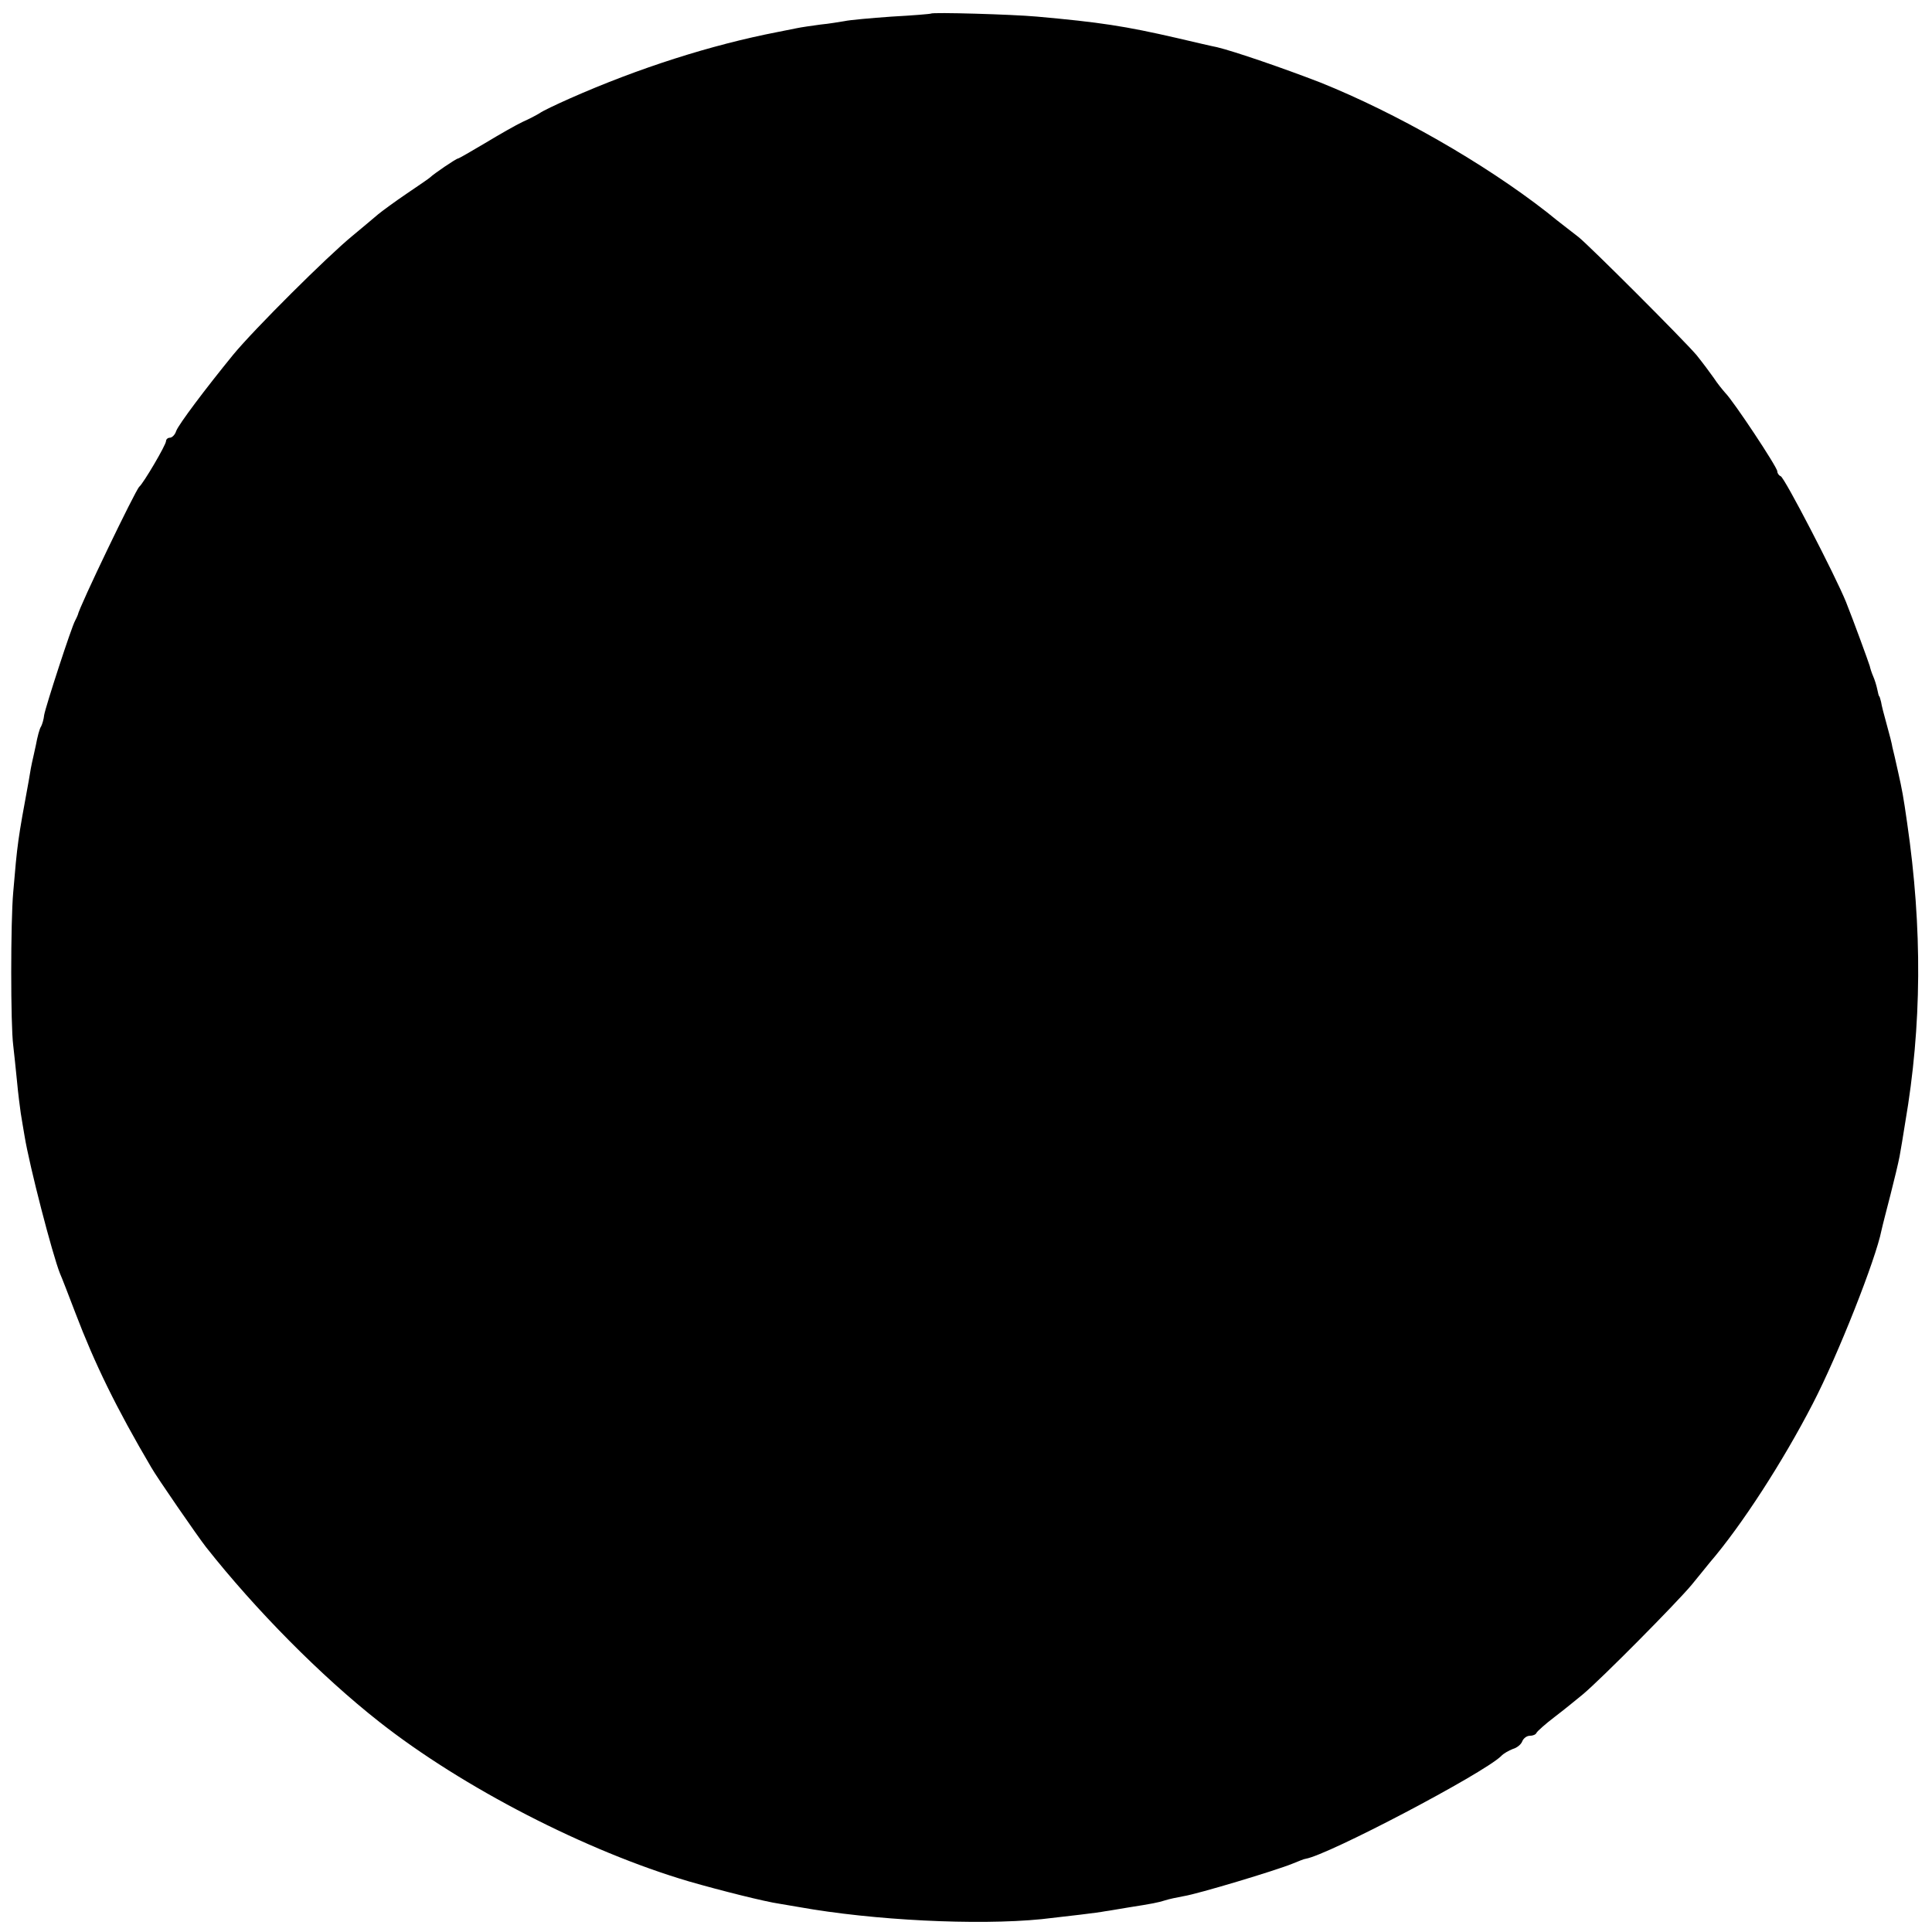 <?xml version="1.0" standalone="no"?>
<!DOCTYPE svg PUBLIC "-//W3C//DTD SVG 20010904//EN"
 "http://www.w3.org/TR/2001/REC-SVG-20010904/DTD/svg10.dtd">
<svg version="1.0" xmlns="http://www.w3.org/2000/svg"
 width="512pt" height="512pt" viewBox="0 0 512 512"
 preserveAspectRatio="xMidYMid meet">
<g transform="translate(0,512) scale(0.1,-0.1)"
fill="#000000" stroke="none">
<path d="M2467 5084 c-1 -1 -48 -5 -104 -8 -56 -4 -112 -9 -125 -12 -13 -2
-41 -7 -63 -9 -22 -3 -51 -7 -65 -10 -14 -3 -36 -7 -50 -10 -175 -34 -367 -95
-550 -176 -36 -16 -72 -33 -80 -39 -8 -5 -29 -16 -45 -23 -17 -8 -61 -33 -99
-56 -37 -22 -70 -41 -72 -41 -5 0 -65 -41 -74 -50 -3 -3 -31 -22 -62 -43 -31
-21 -65 -46 -76 -55 -11 -9 -41 -35 -68 -57 -66 -54 -260 -247 -316 -315 -75
-92 -144 -184 -151 -202 -3 -10 -11 -18 -17 -18 -5 0 -10 -4 -10 -9 0 -10 -60
-112 -71 -121 -10 -9 -159 -318 -163 -340 -1 -3 -4 -9 -7 -15 -9 -15 -78 -227
-82 -250 -1 -11 -5 -24 -8 -30 -4 -5 -10 -28 -14 -50 -5 -22 -9 -42 -10 -45
-1 -3 -5 -25 -9 -50 -29 -157 -30 -165 -41 -295 -7 -78 -7 -351 0 -405 2 -19
7 -62 10 -95 3 -33 8 -71 10 -85 2 -14 7 -41 10 -60 13 -80 74 -315 94 -365 5
-11 23 -58 41 -105 51 -134 108 -251 201 -409 14 -25 123 -183 145 -211 131
-166 305 -342 459 -463 221 -174 549 -343 821 -423 83 -24 203 -54 239 -59 11
-2 35 -6 53 -9 195 -35 471 -49 642 -32 71 8 149 17 169 21 9 1 36 6 61 10 64
10 79 13 98 19 9 3 32 8 49 11 38 6 244 68 288 86 17 7 32 13 35 13 60 10 469
225 518 272 6 7 21 15 31 19 11 3 22 12 25 20 3 8 12 15 20 15 8 0 16 3 18 8
2 4 23 23 48 42 25 19 58 46 75 60 49 41 248 242 288 290 20 25 42 51 48 59
85 99 194 268 273 421 67 129 167 383 182 459 3 14 14 56 24 95 10 39 21 85
24 101 3 17 10 57 15 90 44 256 46 514 5 795 -10 70 -13 86 -24 135 -6 28 -13
57 -15 65 -1 8 -8 35 -15 60 -7 25 -14 52 -15 60 -2 8 -4 15 -5 15 -1 0 -3 8
-5 18 -2 10 -7 26 -11 35 -4 9 -8 22 -9 27 -4 13 -43 120 -63 170 -28 69 -163
330 -173 333 -5 2 -9 8 -9 13 0 11 -116 186 -138 208 -7 8 -21 25 -30 39 -9
13 -30 41 -46 61 -37 43 -283 289 -313 313 -11 9 -50 38 -84 66 -168 131 -400
263 -599 343 -98 38 -229 83 -275 94 -11 2 -58 13 -105 24 -139 32 -205 42
-372 57 -66 6 -277 12 -281 8z"/>
</g>
</svg>
